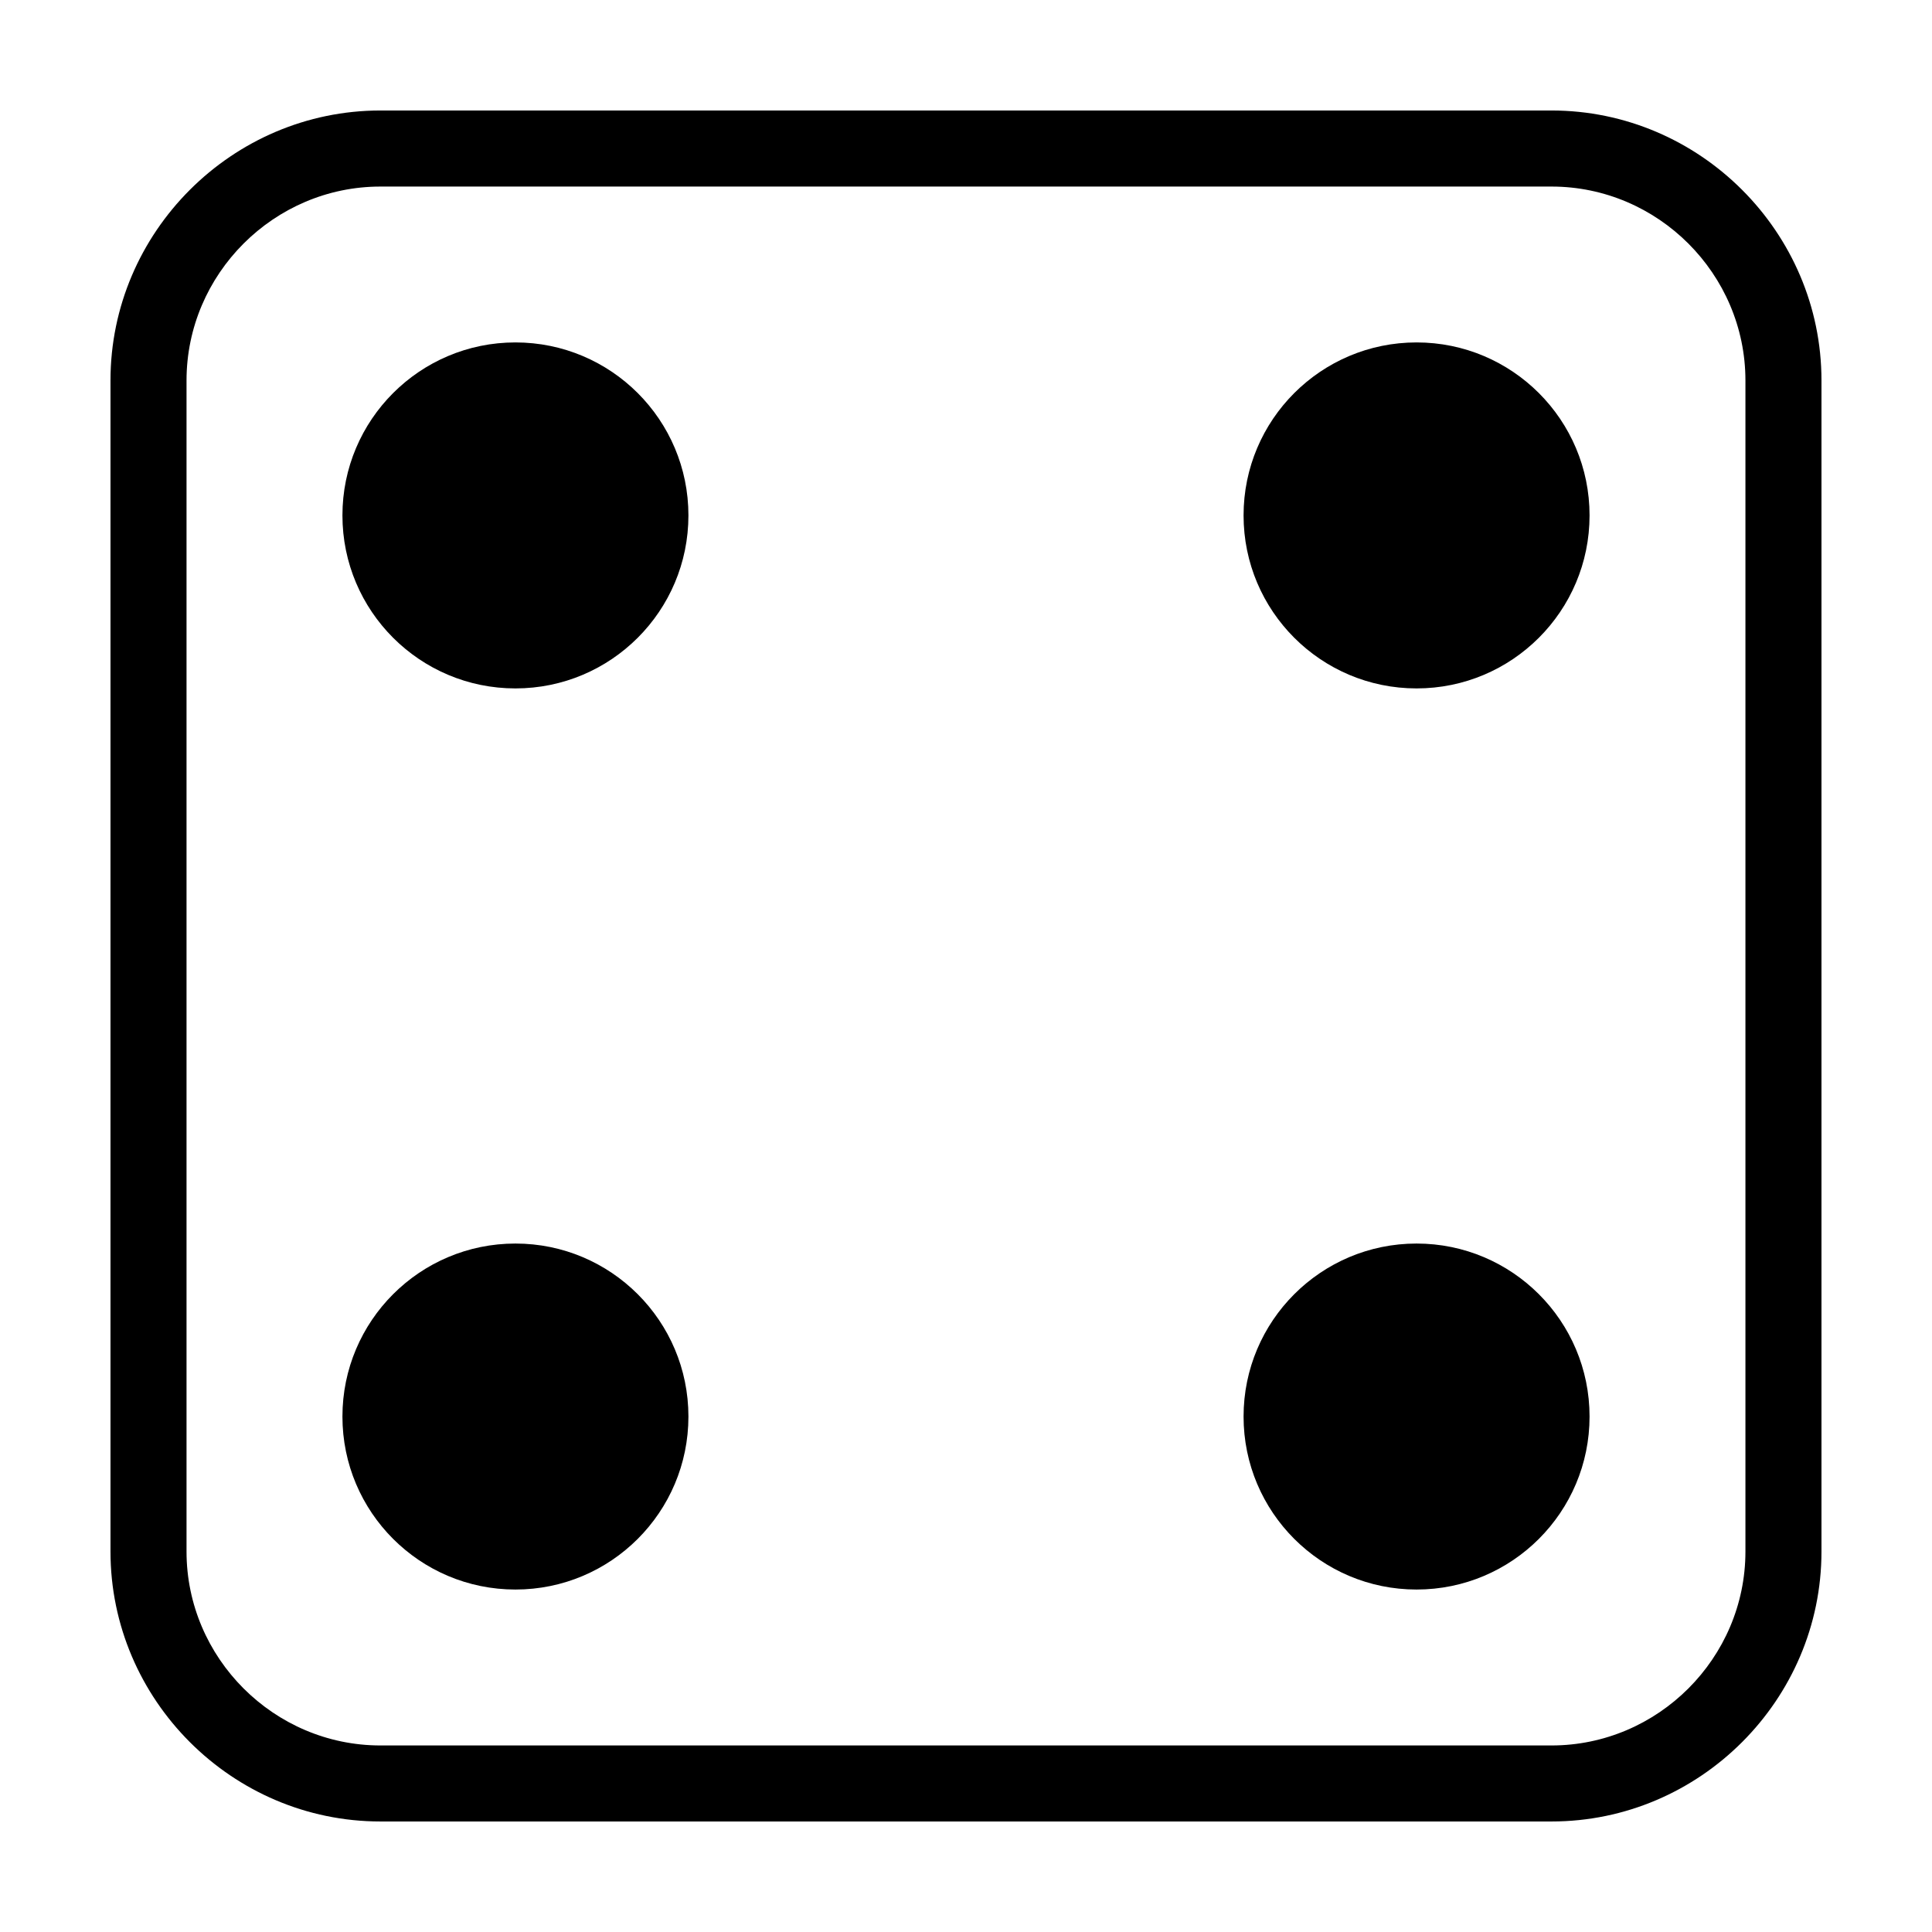 <?xml version="1.0" encoding="UTF-8"?>
<!-- Uploaded to: ICON Repo, www.svgrepo.com, Generator: ICON Repo Mixer Tools -->
<svg fill="#000000" width="800px" height="800px" version="1.1" viewBox="144 144 512 512" xmlns="http://www.w3.org/2000/svg">
 <g>
  <path d="m555.17 626.71h-310.35c-39.297 0-71.539-32.242-71.539-71.539v-310.35c0-39.297 32.242-71.539 71.539-71.539h310.35c39.297 0 71.539 32.242 71.539 71.539v310.35c0 39.297-32.242 71.539-71.539 71.539zm-310.35-433.27c-28.211 0-51.387 23.176-51.387 51.387v310.35c0 28.215 23.176 51.387 51.387 51.387h310.35c28.215 0 51.387-23.172 51.387-51.387v-310.35c0-28.211-23.172-51.387-51.387-51.387z"/>
  <path d="m326.44 280.59c0 25.324-20.523 45.848-45.848 45.848-25.32 0-45.844-20.523-45.844-45.848 0-25.32 20.523-45.844 45.844-45.844 25.324 0 45.848 20.523 45.848 45.844"/>
  <path d="m326.44 519.4c0 25.32-20.523 45.844-45.848 45.844-25.32 0-45.844-20.523-45.844-45.844 0-25.32 20.523-45.848 45.844-45.848 25.324 0 45.848 20.527 45.848 45.848"/>
  <path d="m565.25 280.59c0 25.324-20.523 45.848-45.844 45.848-25.32 0-45.848-20.523-45.848-45.848 0-25.32 20.527-45.844 45.848-45.844 25.32 0 45.844 20.523 45.844 45.844"/>
  <path d="m565.25 519.4c0 25.32-20.523 45.844-45.844 45.844-25.32 0-45.848-20.523-45.848-45.844 0-25.32 20.527-45.848 45.848-45.848 25.32 0 45.844 20.527 45.844 45.848"/>
 </g>
</svg>